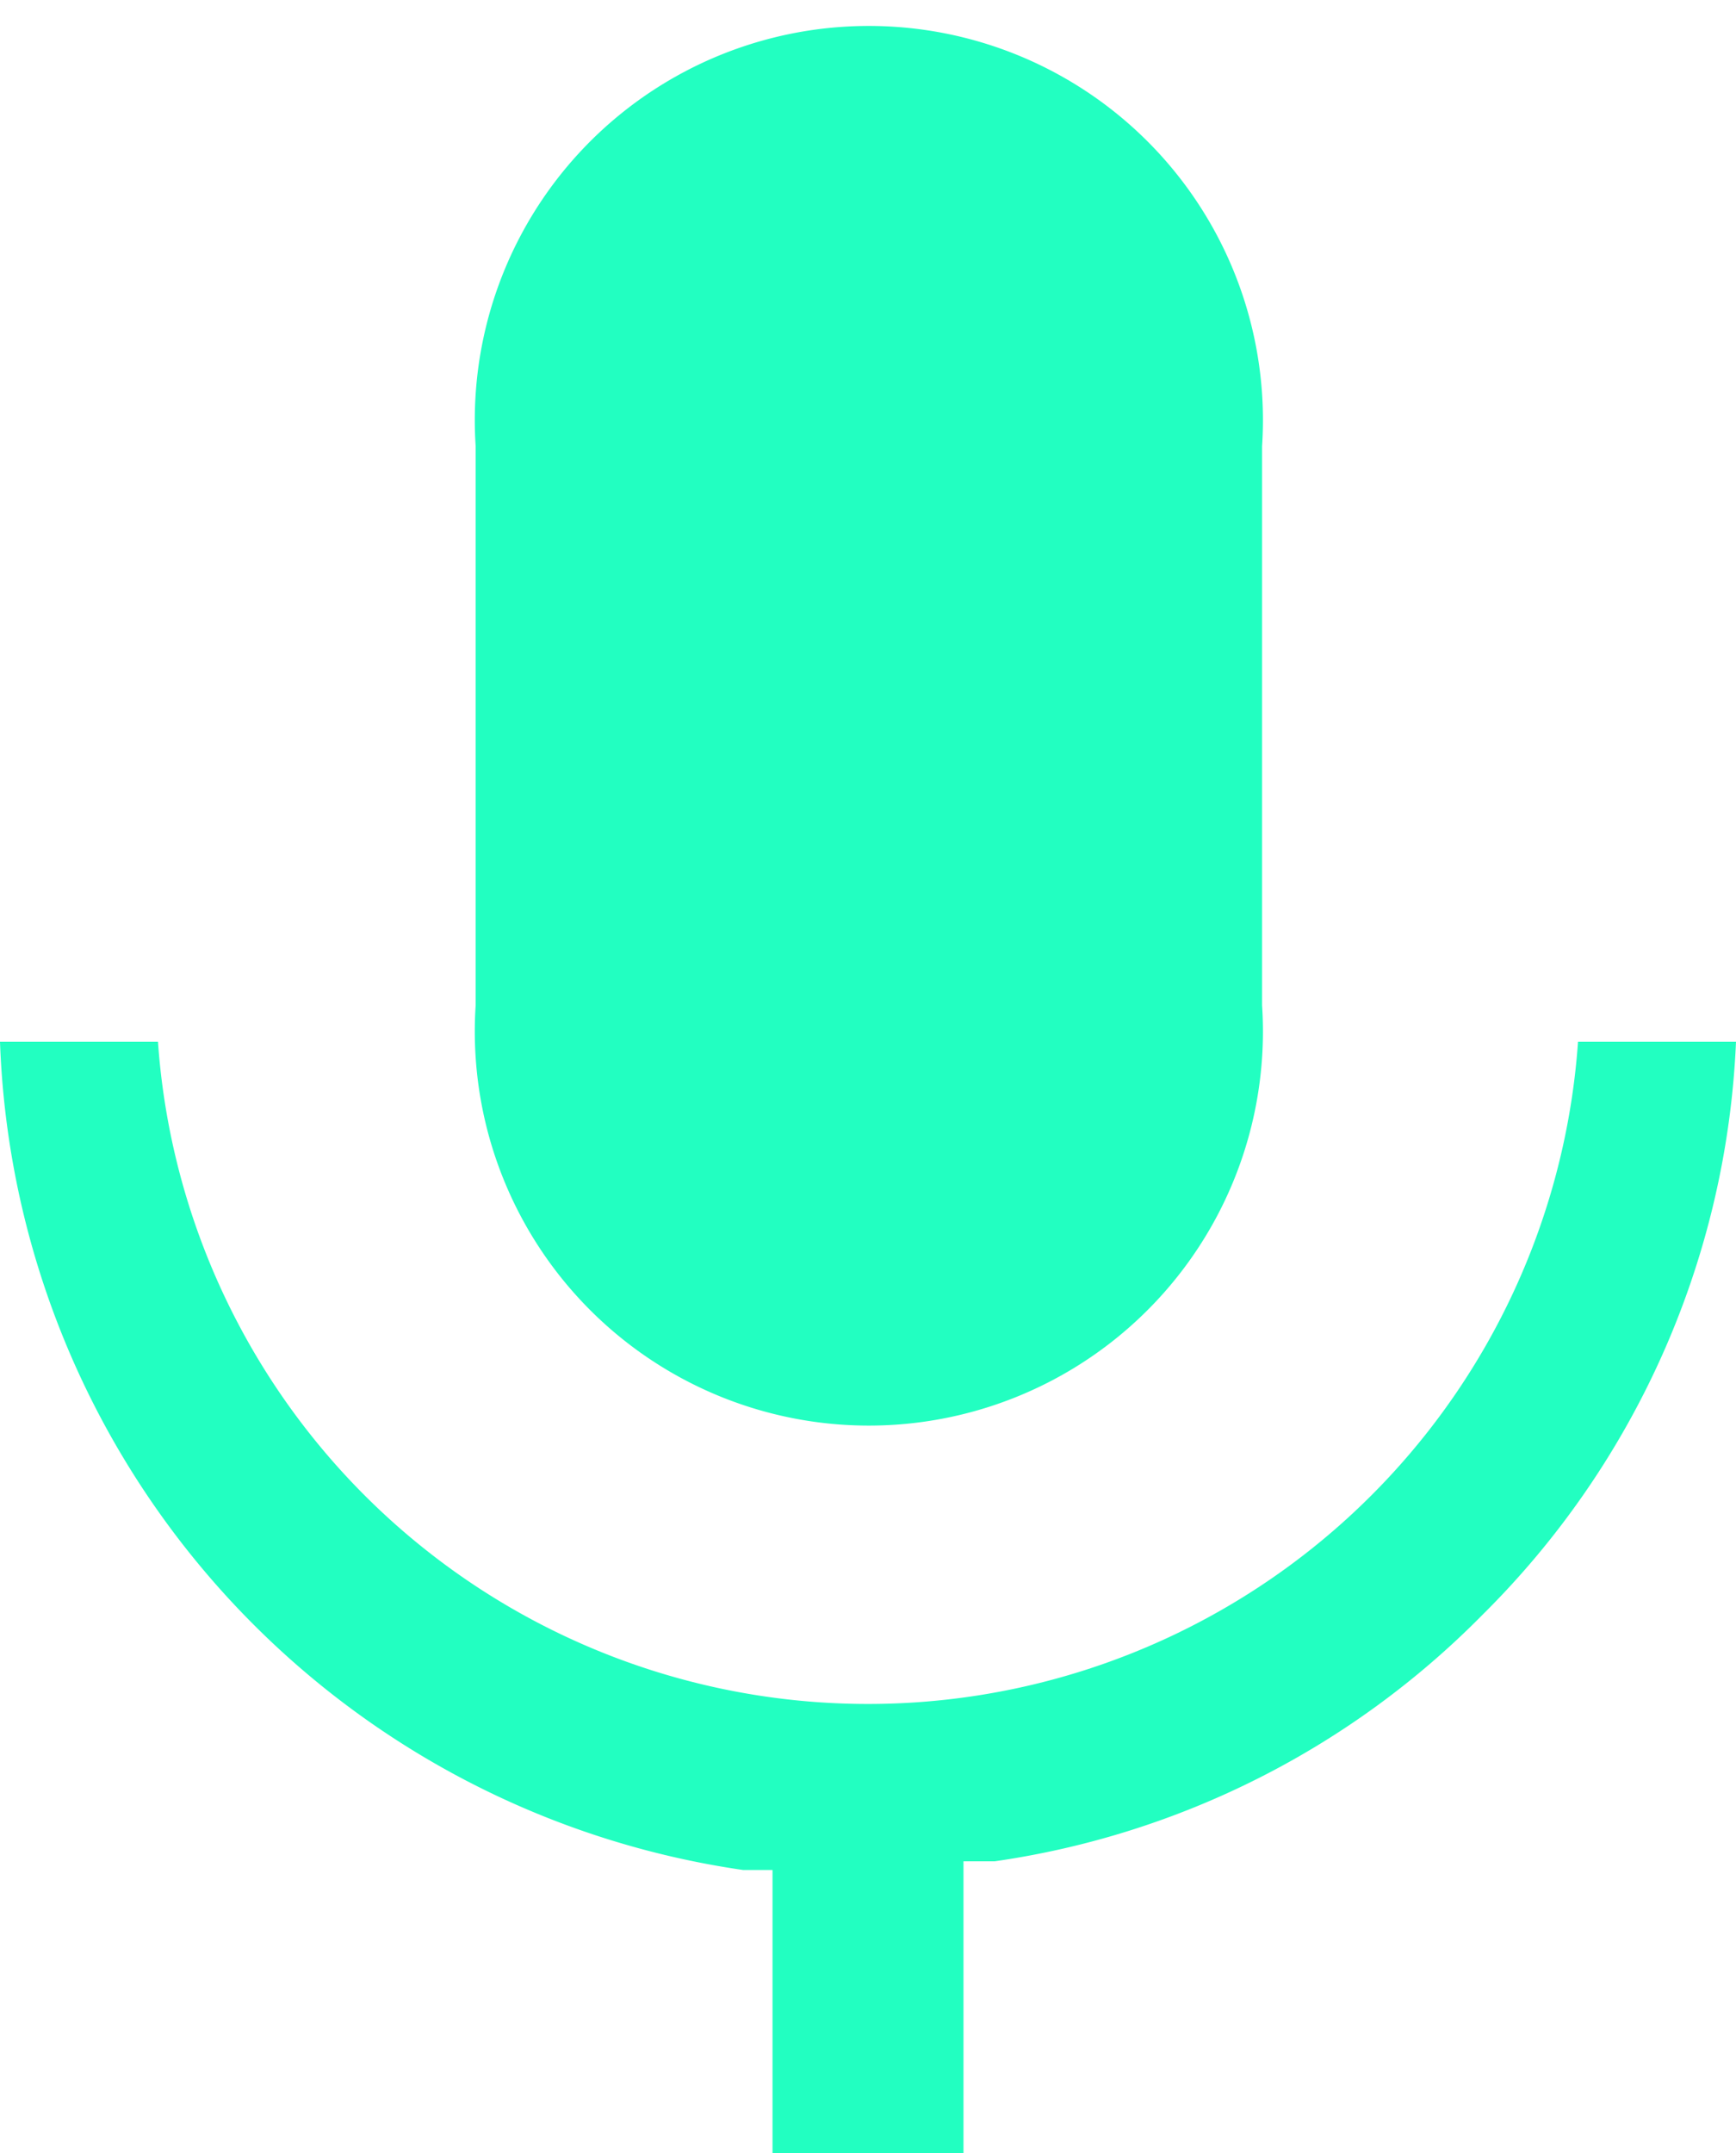 <?xml version="1.0" encoding="UTF-8" standalone="no"?><svg xmlns="http://www.w3.org/2000/svg" xmlns:xlink="http://www.w3.org/1999/xlink" fill="#22ffc1" height="12.4" preserveAspectRatio="xMidYMid meet" version="1" viewBox="0.0 -0.3 10.0 12.4" width="10" zoomAndPan="magnify"><g id="change1_1"><path d="M7.27,2.27V5.49a2.27,2.27,0,1,1-4.53,0V2.27a2.27,2.27,0,1,1,4.53,0Z" fill="inherit"/><path d="M10,5.7A4.94,4.94,0,0,1,8.54,9a4.93,4.93,0,0,1-2.81,1.42l-.18,0v1.69H4.45V10.47l-.17,0A5,5,0,0,1,0,5.7H.91a4.1,4.1,0,0,0,8.18,0Z" fill="inherit"/></g></svg>